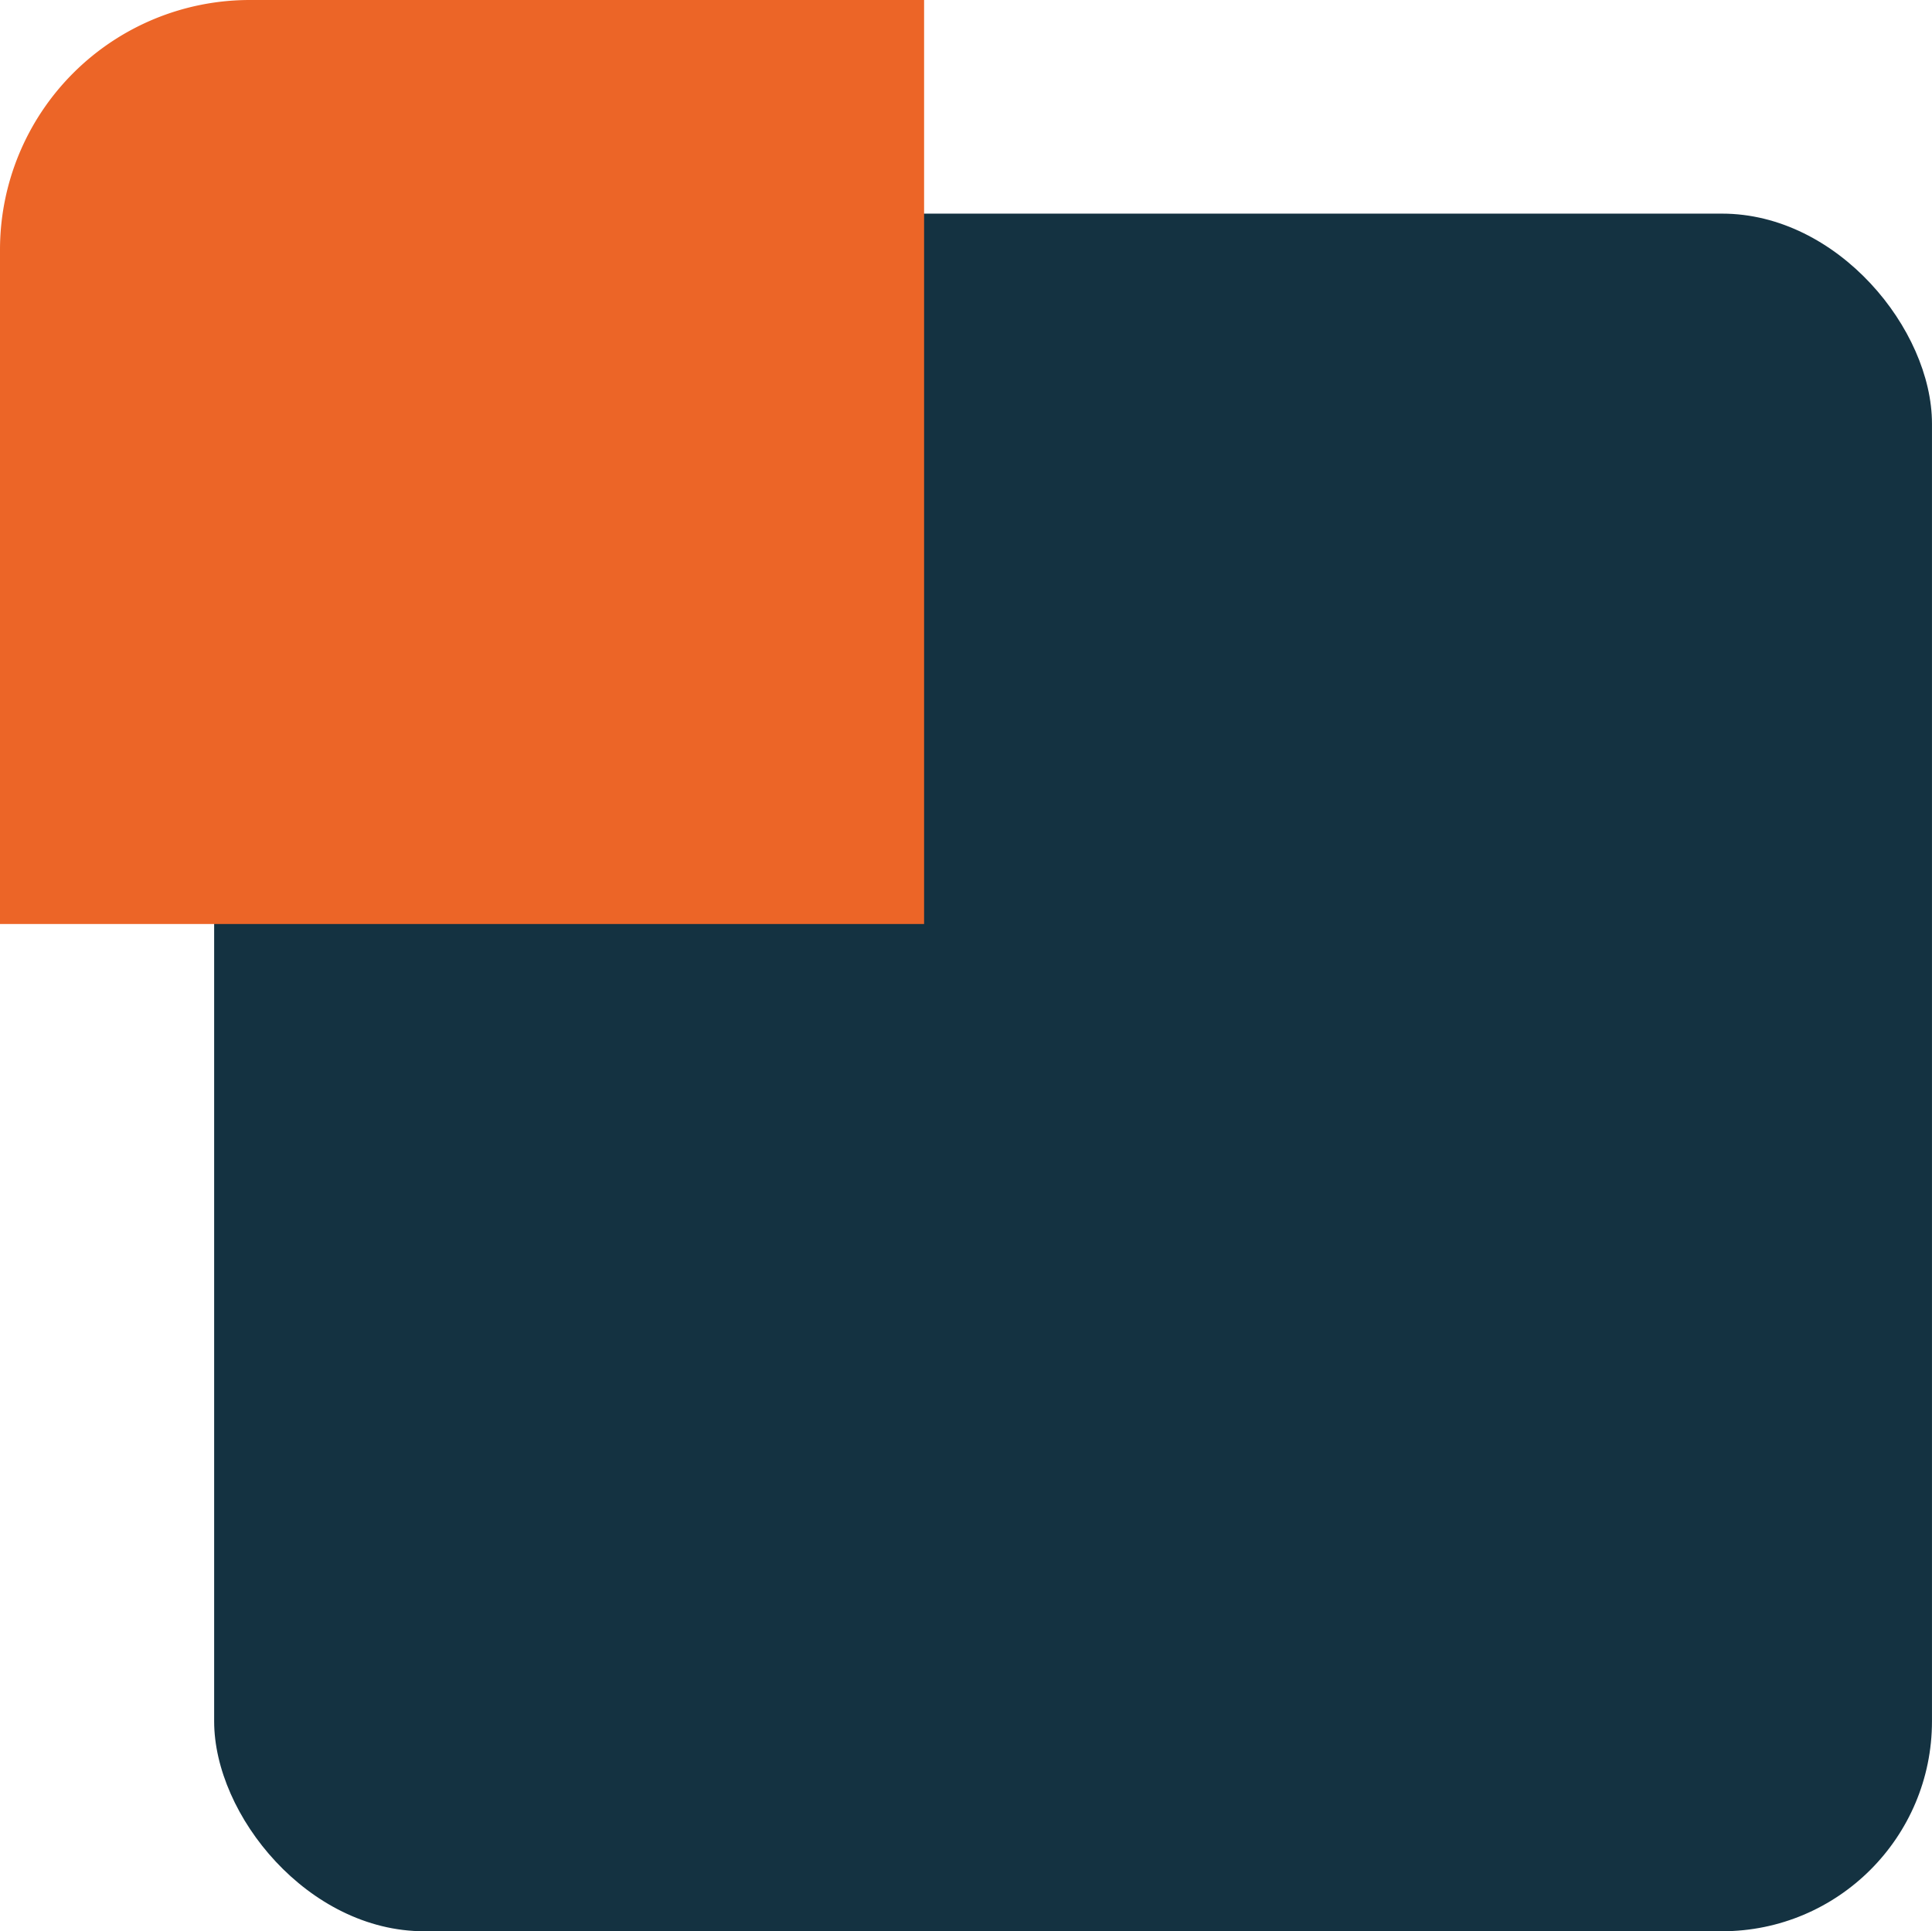 <svg xmlns="http://www.w3.org/2000/svg" viewBox="0 0 70.885 70.866"><defs><style>.cls-1{fill:#143241;}.cls-2{fill:#ec6527;}</style></defs><title>logo_sign</title><g id="Слой_2" data-name="Слой 2"><g id="Слой_1-2" data-name="Слой 1"><rect class="cls-1" x="7.857" y="7.839" width="63.027" height="63.027" rx="7.705"/><path class="cls-2" d="M0,9.165v24.74H33.905V0H9.165A9.165,9.165,0,0,0,0,9.165Z"/></g></g></svg>